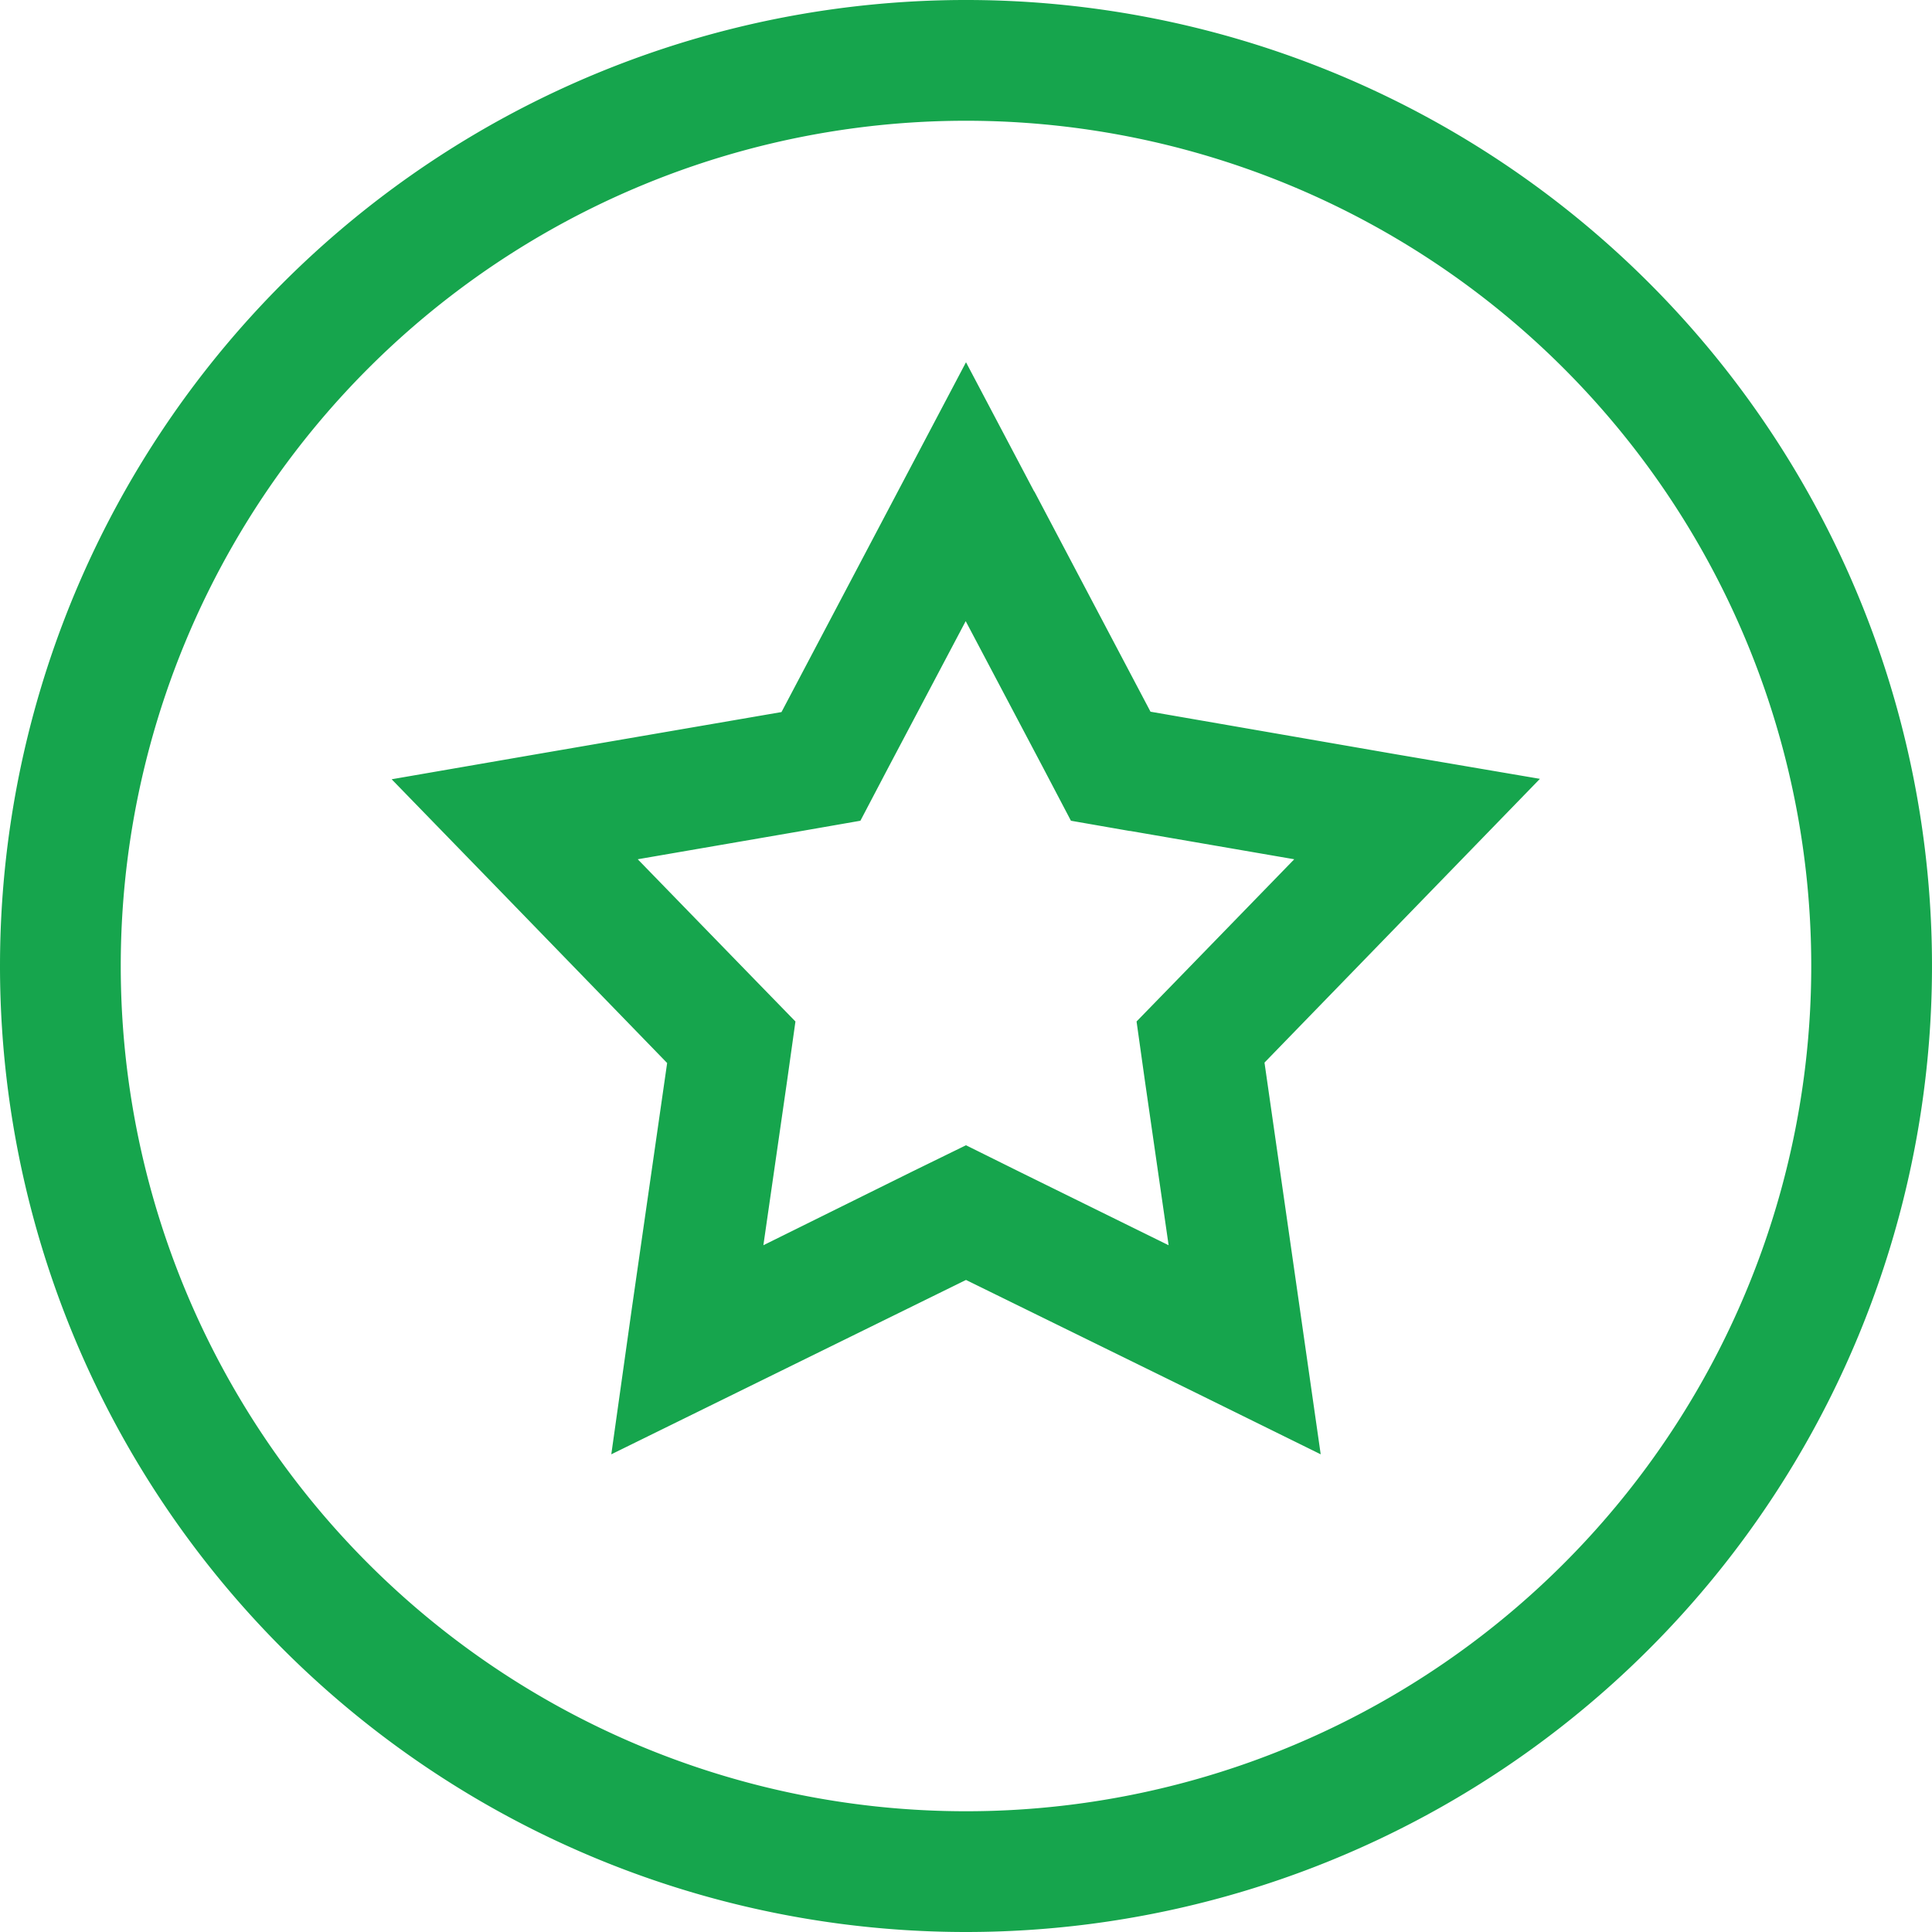 <?xml version="1.0" encoding="UTF-8"?>
<svg xmlns="http://www.w3.org/2000/svg" width="32" height="32" viewBox="0 0 32 32">
  <path id="expertise" d="M16,2A14,14,0,1,1,2,16,14,14,0,0,1,16,2Zm0,30A16,16,0,1,0,0,16,16,16,0,0,0,16,32ZM17.131,8.144,16,6,14.869,8.144l-1.925,3.65-4.069.7-2.388.413,1.688,1.737,2.875,2.963-.588,4.087-.337,2.394L12.3,23.019,16,21.2l3.706,1.819,2.169,1.069-.344-2.4L20.944,17.6l2.875-2.962L25.506,12.9l-2.381-.406-4.069-.706-1.925-3.65Zm1.587,5.619,2.719.469-1.925,1.981-.687.706.137.975.394,2.731-2.475-1.219L16,18.969l-.881.431-2.475,1.225.394-2.731.137-.975-.687-.706-1.925-1.981,2.719-.469.969-.169.456-.869,1.288-2.437,1.287,2.437.456.869.969.169Z" fill="#16a54d"></path>
</svg>
